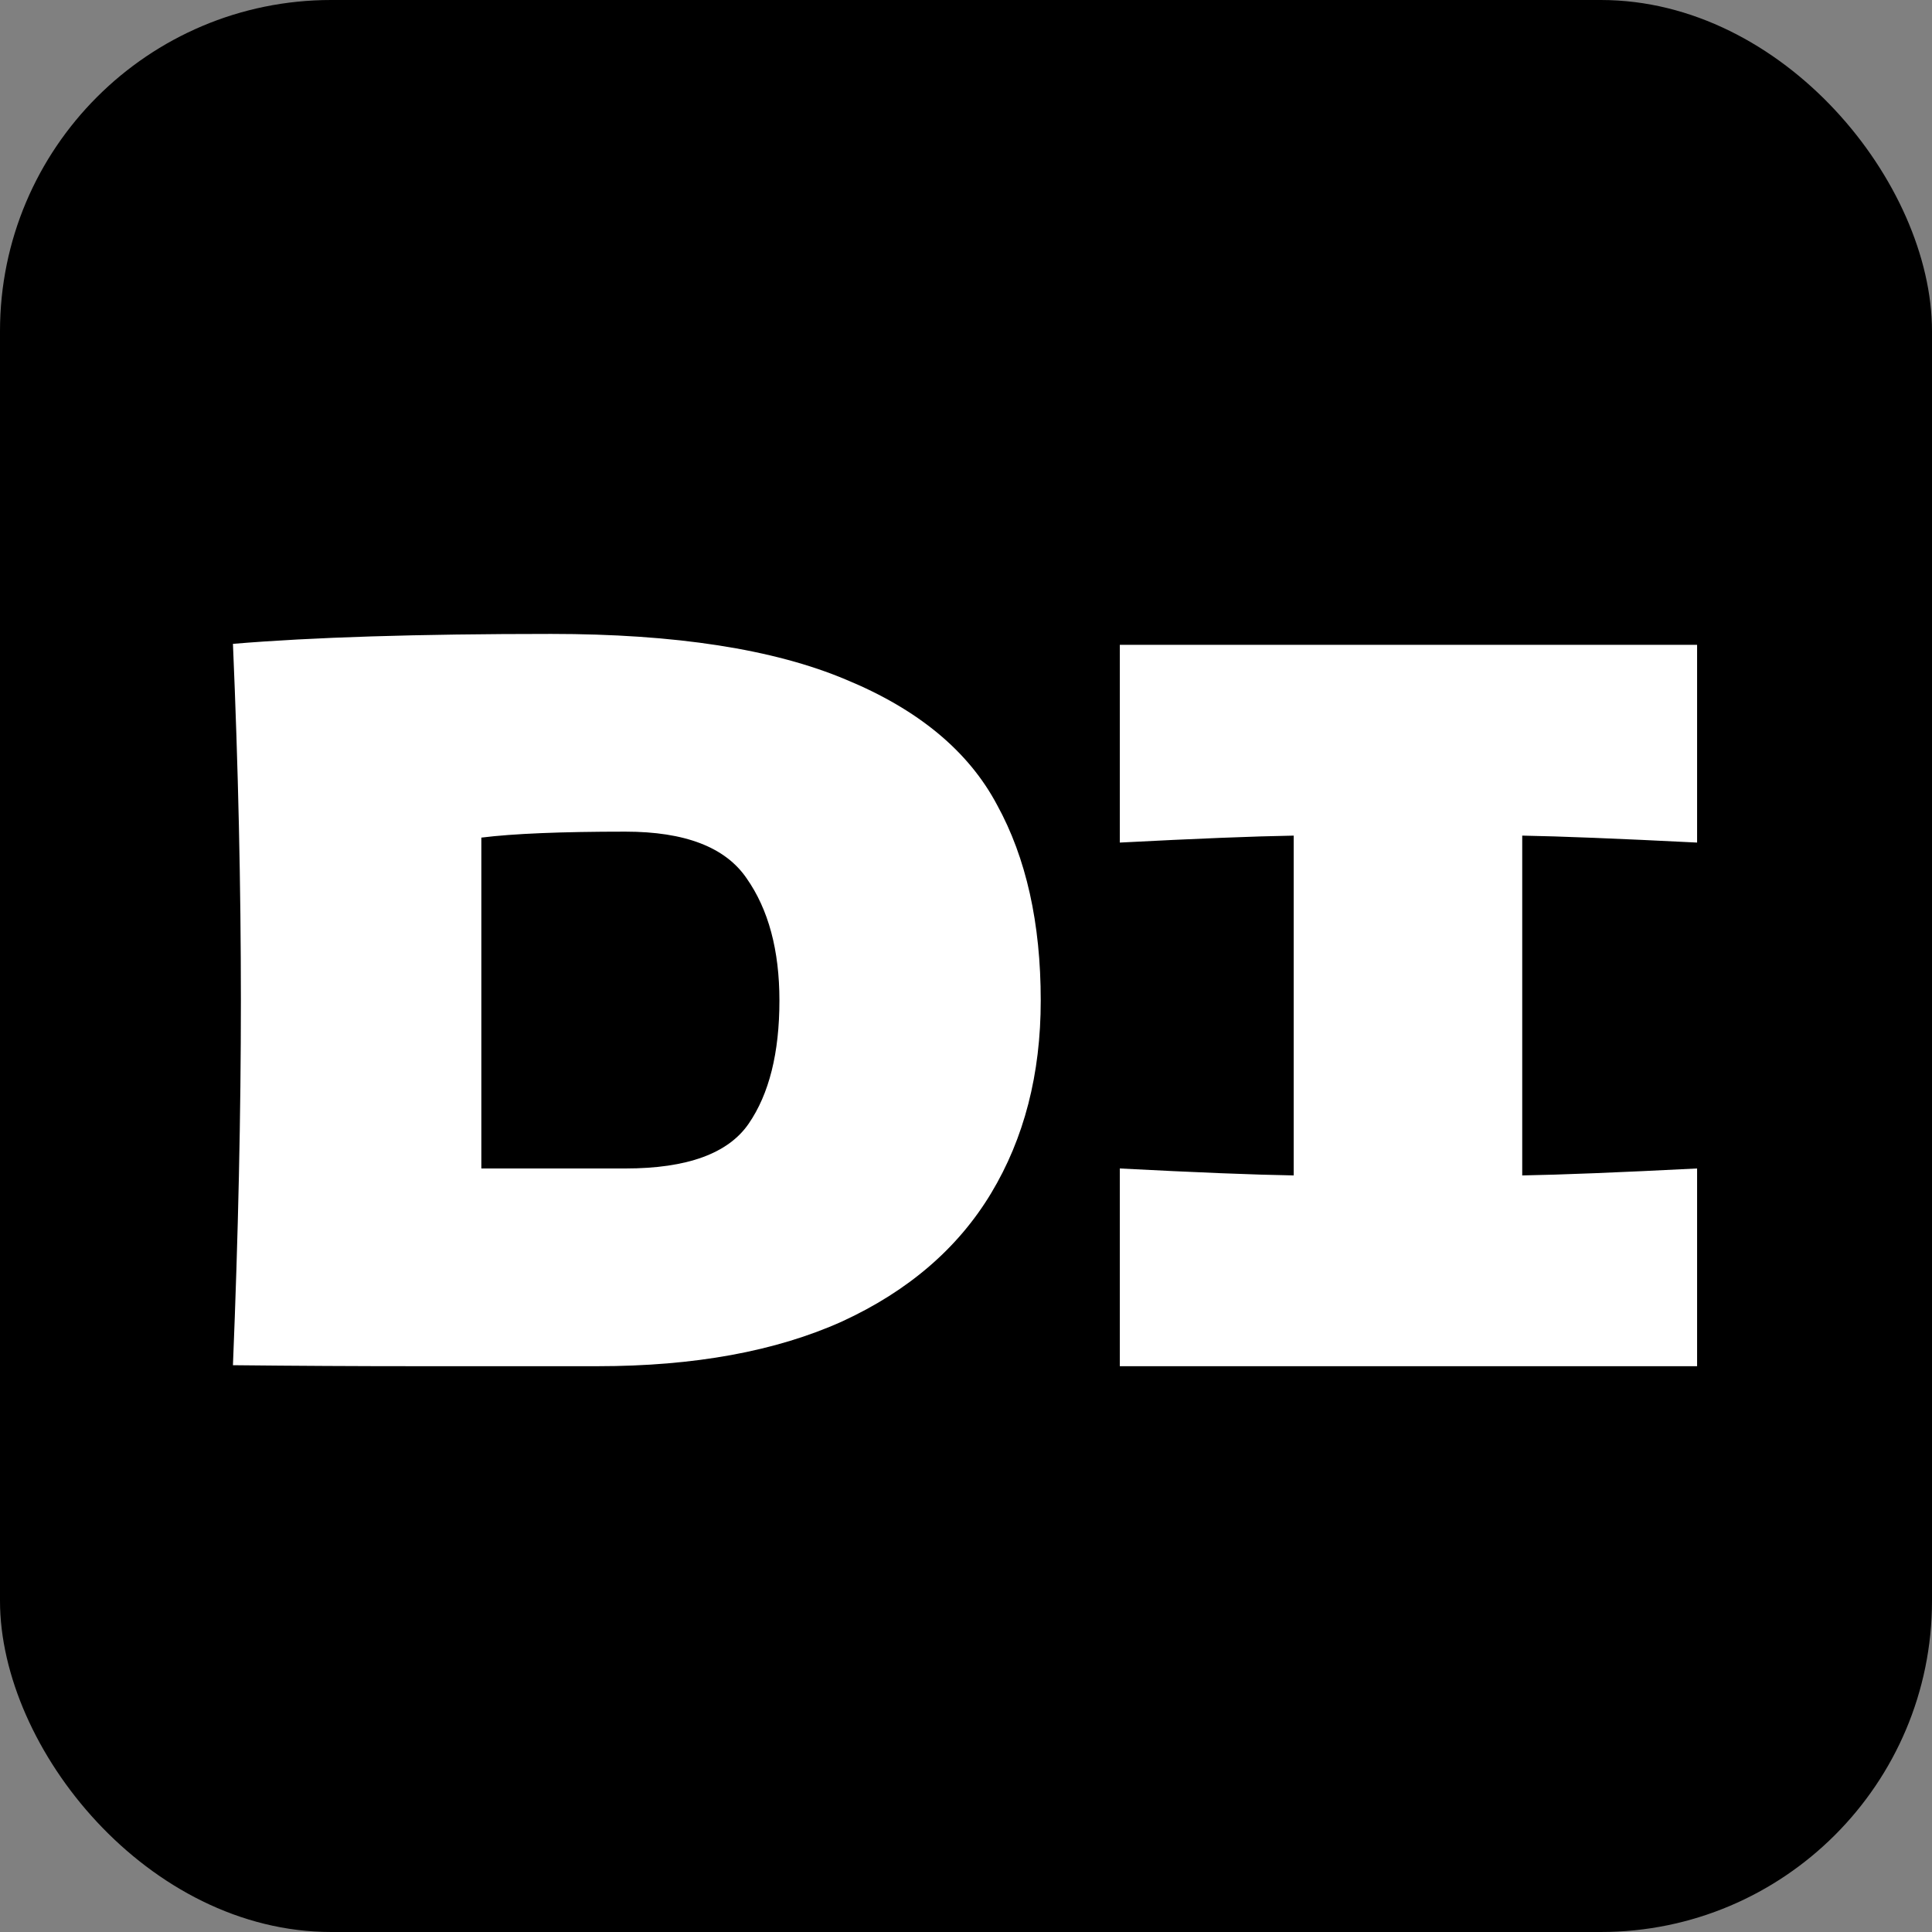 <svg xmlns="http://www.w3.org/2000/svg" width="140" height="140" fill="none"><rect width="100%" height="100%" fill="#808080" stroke="none"/><rect width="140" height="140" fill="#000" rx="24"/><path fill="#fff" d="M39.92 45.936c9.024 0 16.152 1.104 21.384 3.312 5.232 2.16 8.88 5.184 10.944 9.072 2.112 3.84 3.168 8.568 3.168 14.184 0 5.328-1.2 9.984-3.6 13.968-2.4 3.984-6 7.08-10.8 9.288-4.8 2.16-10.704 3.24-17.712 3.24H30.272c-4.416 0-8.88-.024-13.392-.072.384-9.456.576-18.264.576-26.424 0-8.256-.192-16.872-.576-25.848 5.712-.48 13.392-.72 23.04-.72Zm5.4 38.736c4.464 0 7.44-1.08 8.928-3.24 1.488-2.16 2.232-5.136 2.232-8.928 0-3.648-.792-6.6-2.376-8.856-1.536-2.256-4.464-3.384-8.784-3.384-4.656 0-8.136.144-10.44.432v23.976h10.44Zm77.658-23.616c-5.712-.288-9.936-.456-12.672-.504v24.624c2.784-.048 7.008-.216 12.672-.504V99H81.146V84.672c5.52.288 9.72.456 12.6.504V60.552c-2.88.048-7.08.216-12.6.504V46.728h41.832v14.328Z"/></svg>